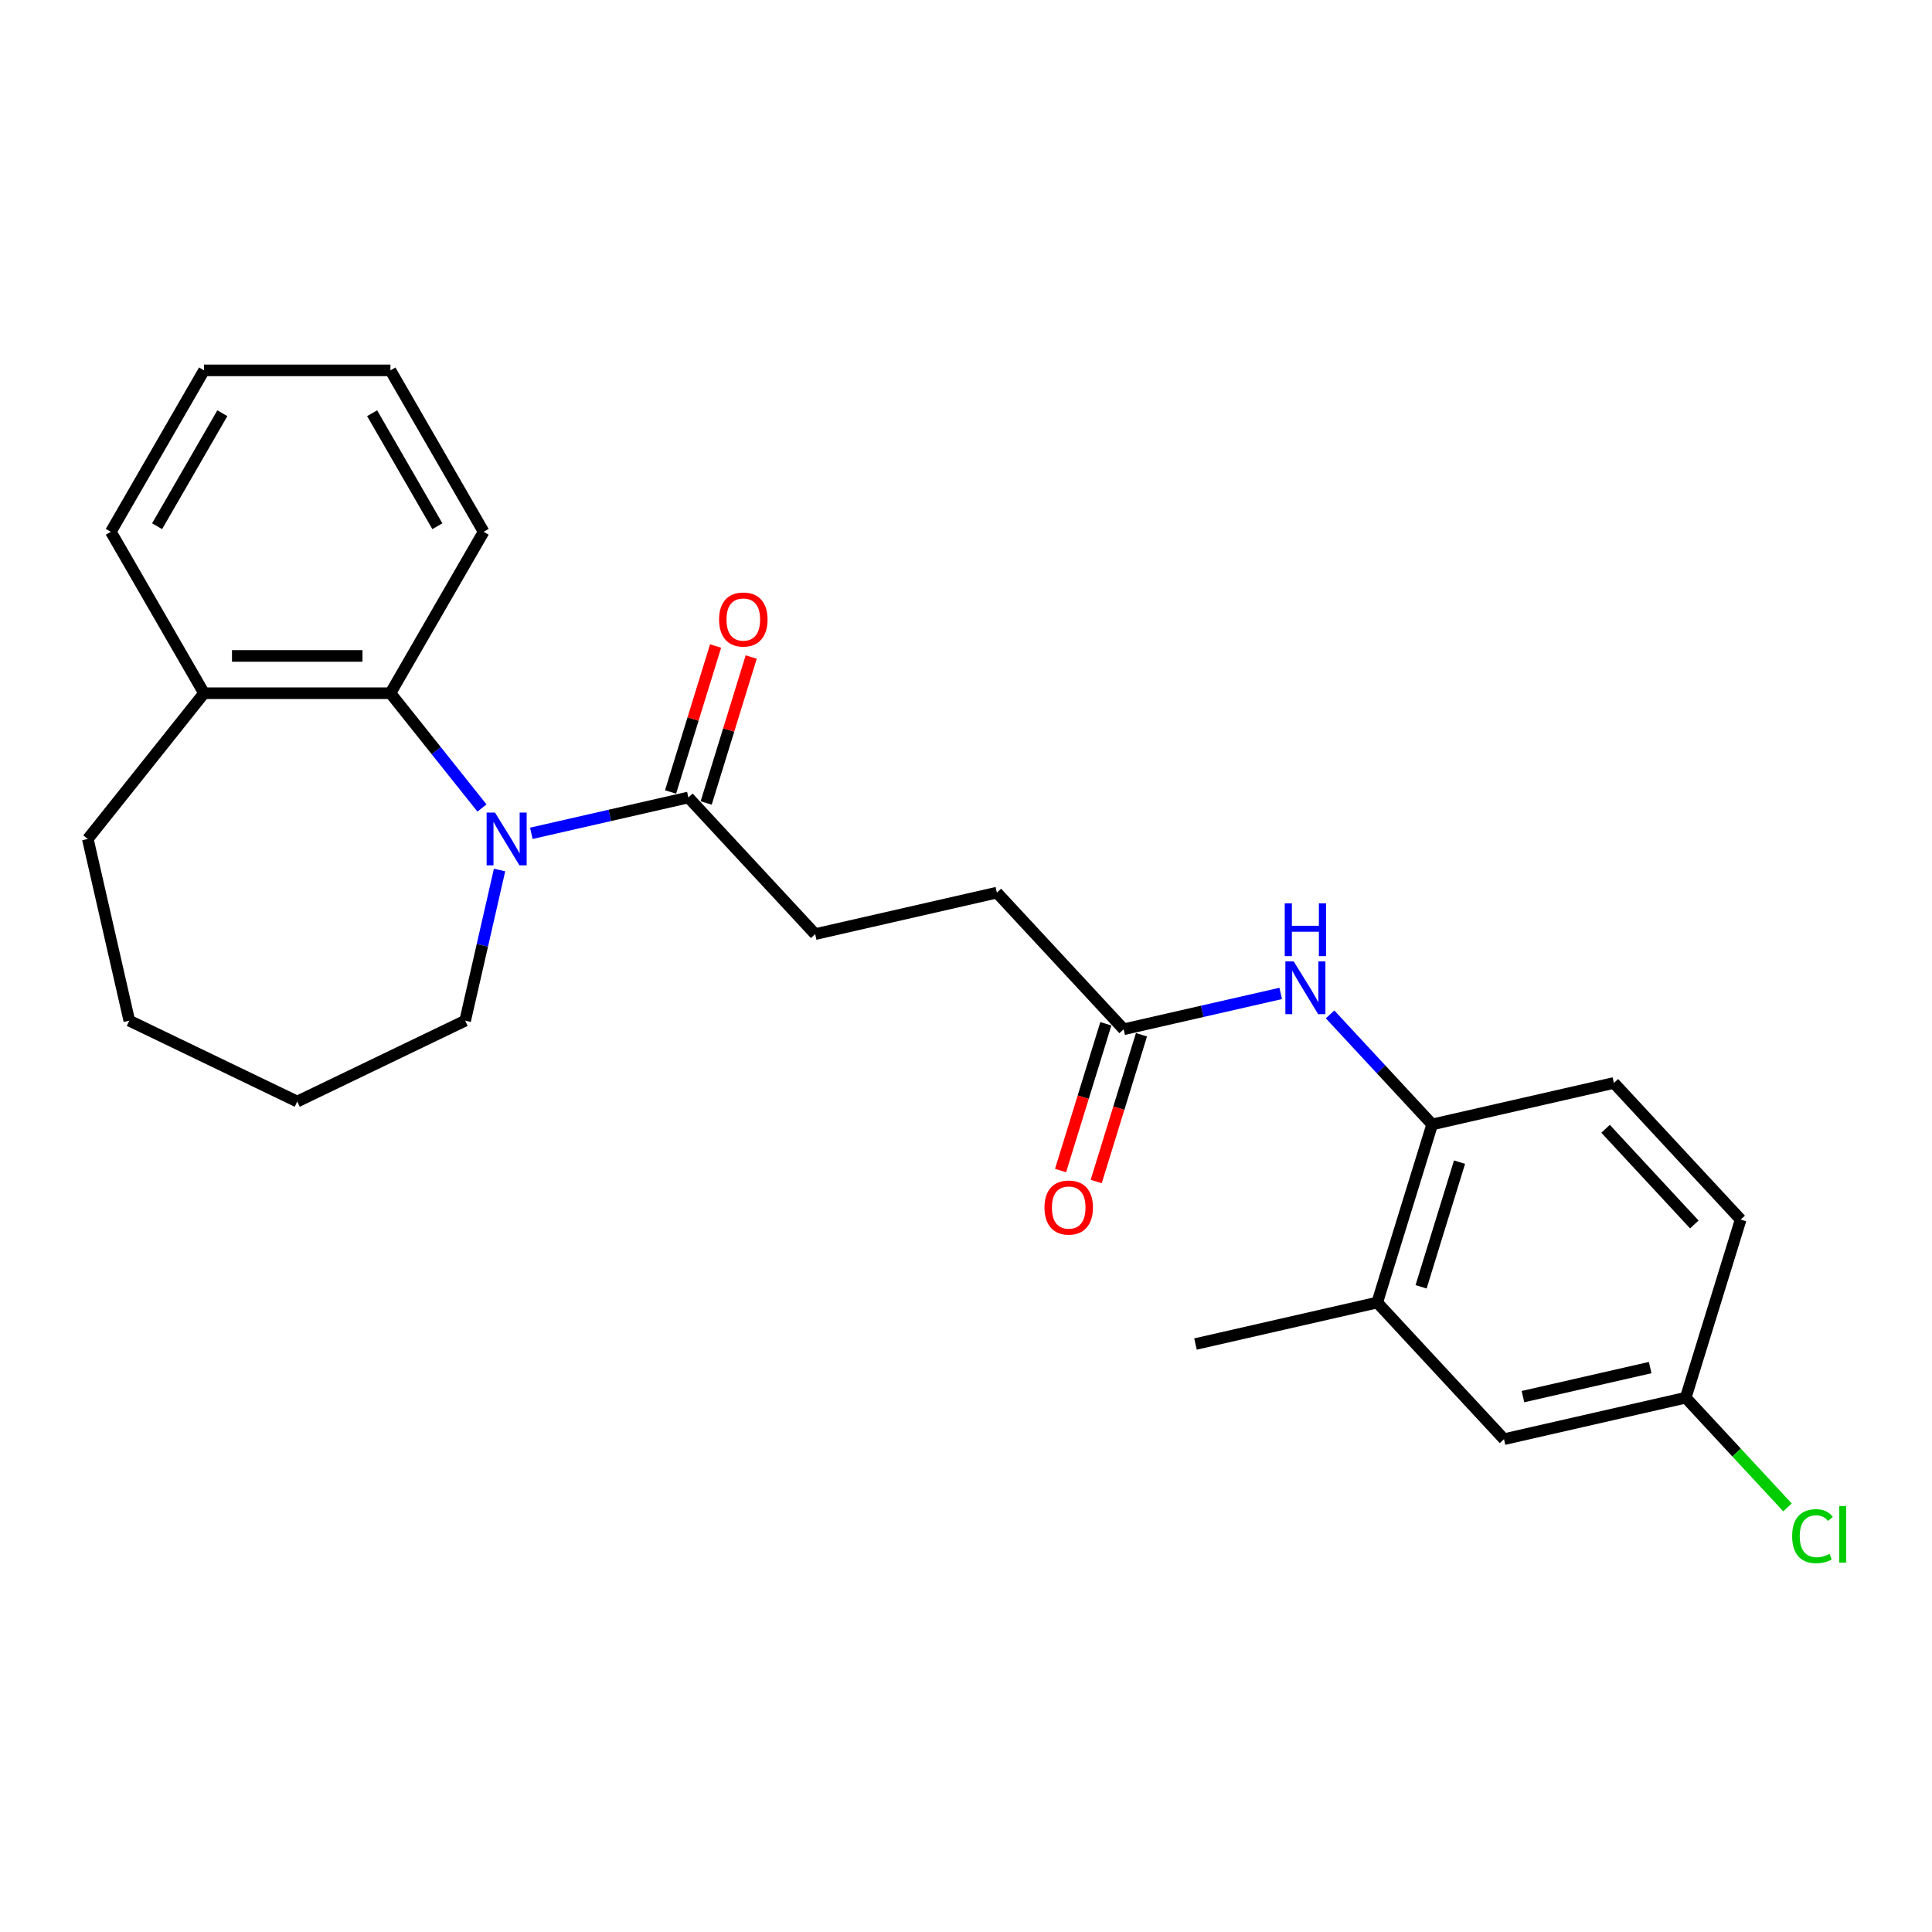 <?xml version='1.0' encoding='iso-8859-1'?>
<svg version='1.1' baseProfile='full'
              xmlns='http://www.w3.org/2000/svg'
                      xmlns:rdkit='http://www.rdkit.org/xml'
                      xmlns:xlink='http://www.w3.org/1999/xlink'
                  xml:space='preserve'
width='1000px' height='1000px' viewBox='0 0 1000 1000'>
<!-- END OF HEADER -->
<rect style='opacity:1.0;fill:#FFFFFF;stroke:none' width='1000' height='1000' x='0' y='0'> </rect>
<path class='bond-0' d='M 249.466,418.22 L 225.776,388.514' style='fill:none;fill-rule:evenodd;stroke:#0000FF;stroke-width:6px;stroke-linecap:butt;stroke-linejoin:miter;stroke-opacity:1' />
<path class='bond-0' d='M 225.776,388.514 L 202.086,358.808' style='fill:none;fill-rule:evenodd;stroke:#000000;stroke-width:6px;stroke-linecap:butt;stroke-linejoin:miter;stroke-opacity:1' />
<path class='bond-1' d='M 275.013,431.322 L 315.656,422.046' style='fill:none;fill-rule:evenodd;stroke:#0000FF;stroke-width:6px;stroke-linecap:butt;stroke-linejoin:miter;stroke-opacity:1' />
<path class='bond-1' d='M 315.656,422.046 L 356.299,412.769' style='fill:none;fill-rule:evenodd;stroke:#000000;stroke-width:6px;stroke-linecap:butt;stroke-linejoin:miter;stroke-opacity:1' />
<path class='bond-14' d='M 258.571,450.311 L 249.671,489.304' style='fill:none;fill-rule:evenodd;stroke:#0000FF;stroke-width:6px;stroke-linecap:butt;stroke-linejoin:miter;stroke-opacity:1' />
<path class='bond-14' d='M 249.671,489.304 L 240.771,528.297' style='fill:none;fill-rule:evenodd;stroke:#000000;stroke-width:6px;stroke-linecap:butt;stroke-linejoin:miter;stroke-opacity:1' />
<path class='bond-6' d='M 202.086,358.808 L 105.608,358.808' style='fill:none;fill-rule:evenodd;stroke:#000000;stroke-width:6px;stroke-linecap:butt;stroke-linejoin:miter;stroke-opacity:1' />
<path class='bond-6' d='M 187.615,339.512 L 120.08,339.512' style='fill:none;fill-rule:evenodd;stroke:#000000;stroke-width:6px;stroke-linecap:butt;stroke-linejoin:miter;stroke-opacity:1' />
<path class='bond-17' d='M 202.086,358.808 L 250.326,275.255' style='fill:none;fill-rule:evenodd;stroke:#000000;stroke-width:6px;stroke-linecap:butt;stroke-linejoin:miter;stroke-opacity:1' />
<path class='bond-7' d='M 365.519,415.613 L 377.169,377.843' style='fill:none;fill-rule:evenodd;stroke:#000000;stroke-width:6px;stroke-linecap:butt;stroke-linejoin:miter;stroke-opacity:1' />
<path class='bond-7' d='M 377.169,377.843 L 388.82,340.073' style='fill:none;fill-rule:evenodd;stroke:#FF0000;stroke-width:6px;stroke-linecap:butt;stroke-linejoin:miter;stroke-opacity:1' />
<path class='bond-7' d='M 347.08,409.926 L 358.731,372.156' style='fill:none;fill-rule:evenodd;stroke:#000000;stroke-width:6px;stroke-linecap:butt;stroke-linejoin:miter;stroke-opacity:1' />
<path class='bond-7' d='M 358.731,372.156 L 370.381,334.386' style='fill:none;fill-rule:evenodd;stroke:#FF0000;stroke-width:6px;stroke-linecap:butt;stroke-linejoin:miter;stroke-opacity:1' />
<path class='bond-9' d='M 356.299,412.769 L 421.921,483.493' style='fill:none;fill-rule:evenodd;stroke:#000000;stroke-width:6px;stroke-linecap:butt;stroke-linejoin:miter;stroke-opacity:1' />
<path class='bond-2' d='M 662.889,514.195 L 622.246,523.472' style='fill:none;fill-rule:evenodd;stroke:#0000FF;stroke-width:6px;stroke-linecap:butt;stroke-linejoin:miter;stroke-opacity:1' />
<path class='bond-2' d='M 622.246,523.472 L 581.603,532.748' style='fill:none;fill-rule:evenodd;stroke:#000000;stroke-width:6px;stroke-linecap:butt;stroke-linejoin:miter;stroke-opacity:1' />
<path class='bond-3' d='M 688.436,525.047 L 714.86,553.525' style='fill:none;fill-rule:evenodd;stroke:#0000FF;stroke-width:6px;stroke-linecap:butt;stroke-linejoin:miter;stroke-opacity:1' />
<path class='bond-3' d='M 714.86,553.525 L 741.285,582.004' style='fill:none;fill-rule:evenodd;stroke:#000000;stroke-width:6px;stroke-linecap:butt;stroke-linejoin:miter;stroke-opacity:1' />
<path class='bond-5' d='M 741.285,582.004 L 712.847,674.196' style='fill:none;fill-rule:evenodd;stroke:#000000;stroke-width:6px;stroke-linecap:butt;stroke-linejoin:miter;stroke-opacity:1' />
<path class='bond-5' d='M 755.457,601.52 L 735.551,666.055' style='fill:none;fill-rule:evenodd;stroke:#000000;stroke-width:6px;stroke-linecap:butt;stroke-linejoin:miter;stroke-opacity:1' />
<path class='bond-11' d='M 741.285,582.004 L 835.344,560.535' style='fill:none;fill-rule:evenodd;stroke:#000000;stroke-width:6px;stroke-linecap:butt;stroke-linejoin:miter;stroke-opacity:1' />
<path class='bond-4' d='M 581.603,532.748 L 515.981,462.025' style='fill:none;fill-rule:evenodd;stroke:#000000;stroke-width:6px;stroke-linecap:butt;stroke-linejoin:miter;stroke-opacity:1' />
<path class='bond-10' d='M 572.384,529.905 L 560.668,567.887' style='fill:none;fill-rule:evenodd;stroke:#000000;stroke-width:6px;stroke-linecap:butt;stroke-linejoin:miter;stroke-opacity:1' />
<path class='bond-10' d='M 560.668,567.887 L 548.952,605.869' style='fill:none;fill-rule:evenodd;stroke:#FF0000;stroke-width:6px;stroke-linecap:butt;stroke-linejoin:miter;stroke-opacity:1' />
<path class='bond-10' d='M 590.822,535.592 L 579.106,573.574' style='fill:none;fill-rule:evenodd;stroke:#000000;stroke-width:6px;stroke-linecap:butt;stroke-linejoin:miter;stroke-opacity:1' />
<path class='bond-10' d='M 579.106,573.574 L 567.39,611.557' style='fill:none;fill-rule:evenodd;stroke:#FF0000;stroke-width:6px;stroke-linecap:butt;stroke-linejoin:miter;stroke-opacity:1' />
<path class='bond-8' d='M 712.847,674.196 L 778.469,744.92' style='fill:none;fill-rule:evenodd;stroke:#000000;stroke-width:6px;stroke-linecap:butt;stroke-linejoin:miter;stroke-opacity:1' />
<path class='bond-18' d='M 712.847,674.196 L 618.787,695.664' style='fill:none;fill-rule:evenodd;stroke:#000000;stroke-width:6px;stroke-linecap:butt;stroke-linejoin:miter;stroke-opacity:1' />
<path class='bond-19' d='M 105.608,358.808 L 45.455,434.238' style='fill:none;fill-rule:evenodd;stroke:#000000;stroke-width:6px;stroke-linecap:butt;stroke-linejoin:miter;stroke-opacity:1' />
<path class='bond-20' d='M 105.608,358.808 L 57.369,275.255' style='fill:none;fill-rule:evenodd;stroke:#000000;stroke-width:6px;stroke-linecap:butt;stroke-linejoin:miter;stroke-opacity:1' />
<path class='bond-27' d='M 778.469,744.92 L 872.529,723.451' style='fill:none;fill-rule:evenodd;stroke:#000000;stroke-width:6px;stroke-linecap:butt;stroke-linejoin:miter;stroke-opacity:1' />
<path class='bond-27' d='M 788.284,722.887 L 854.126,707.86' style='fill:none;fill-rule:evenodd;stroke:#000000;stroke-width:6px;stroke-linecap:butt;stroke-linejoin:miter;stroke-opacity:1' />
<path class='bond-12' d='M 421.921,483.493 L 515.981,462.025' style='fill:none;fill-rule:evenodd;stroke:#000000;stroke-width:6px;stroke-linecap:butt;stroke-linejoin:miter;stroke-opacity:1' />
<path class='bond-15' d='M 835.344,560.535 L 900.966,631.259' style='fill:none;fill-rule:evenodd;stroke:#000000;stroke-width:6px;stroke-linecap:butt;stroke-linejoin:miter;stroke-opacity:1' />
<path class='bond-15' d='M 831.043,584.268 L 876.978,633.775' style='fill:none;fill-rule:evenodd;stroke:#000000;stroke-width:6px;stroke-linecap:butt;stroke-linejoin:miter;stroke-opacity:1' />
<path class='bond-13' d='M 872.529,723.451 L 900.966,631.259' style='fill:none;fill-rule:evenodd;stroke:#000000;stroke-width:6px;stroke-linecap:butt;stroke-linejoin:miter;stroke-opacity:1' />
<path class='bond-16' d='M 872.529,723.451 L 898.866,751.836' style='fill:none;fill-rule:evenodd;stroke:#000000;stroke-width:6px;stroke-linecap:butt;stroke-linejoin:miter;stroke-opacity:1' />
<path class='bond-16' d='M 898.866,751.836 L 925.203,780.221' style='fill:none;fill-rule:evenodd;stroke:#00CC00;stroke-width:6px;stroke-linecap:butt;stroke-linejoin:miter;stroke-opacity:1' />
<path class='bond-21' d='M 240.771,528.297 L 153.847,570.158' style='fill:none;fill-rule:evenodd;stroke:#000000;stroke-width:6px;stroke-linecap:butt;stroke-linejoin:miter;stroke-opacity:1' />
<path class='bond-22' d='M 250.326,275.255 L 202.086,191.702' style='fill:none;fill-rule:evenodd;stroke:#000000;stroke-width:6px;stroke-linecap:butt;stroke-linejoin:miter;stroke-opacity:1' />
<path class='bond-22' d='M 226.379,272.37 L 192.612,213.883' style='fill:none;fill-rule:evenodd;stroke:#000000;stroke-width:6px;stroke-linecap:butt;stroke-linejoin:miter;stroke-opacity:1' />
<path class='bond-25' d='M 45.455,434.238 L 66.923,528.297' style='fill:none;fill-rule:evenodd;stroke:#000000;stroke-width:6px;stroke-linecap:butt;stroke-linejoin:miter;stroke-opacity:1' />
<path class='bond-26' d='M 57.369,275.255 L 105.608,191.702' style='fill:none;fill-rule:evenodd;stroke:#000000;stroke-width:6px;stroke-linecap:butt;stroke-linejoin:miter;stroke-opacity:1' />
<path class='bond-26' d='M 81.315,272.37 L 115.083,213.883' style='fill:none;fill-rule:evenodd;stroke:#000000;stroke-width:6px;stroke-linecap:butt;stroke-linejoin:miter;stroke-opacity:1' />
<path class='bond-24' d='M 153.847,570.158 L 66.923,528.297' style='fill:none;fill-rule:evenodd;stroke:#000000;stroke-width:6px;stroke-linecap:butt;stroke-linejoin:miter;stroke-opacity:1' />
<path class='bond-23' d='M 202.086,191.702 L 105.608,191.702' style='fill:none;fill-rule:evenodd;stroke:#000000;stroke-width:6px;stroke-linecap:butt;stroke-linejoin:miter;stroke-opacity:1' />
<path  class='atom-0' d='M 256.2 420.577
L 265.153 435.048
Q 266.041 436.476, 267.469 439.062
Q 268.897 441.647, 268.974 441.802
L 268.974 420.577
L 272.602 420.577
L 272.602 447.899
L 268.858 447.899
L 259.249 432.077
Q 258.13 430.224, 256.933 428.102
Q 255.776 425.979, 255.428 425.323
L 255.428 447.899
L 251.878 447.899
L 251.878 420.577
L 256.2 420.577
' fill='#0000FF'/>
<path  class='atom-3' d='M 669.623 497.619
L 678.576 512.09
Q 679.464 513.518, 680.892 516.104
Q 682.32 518.689, 682.397 518.844
L 682.397 497.619
L 686.024 497.619
L 686.024 524.941
L 682.281 524.941
L 672.672 509.119
Q 671.553 507.266, 670.356 505.144
Q 669.198 503.021, 668.851 502.365
L 668.851 524.941
L 665.301 524.941
L 665.301 497.619
L 669.623 497.619
' fill='#0000FF'/>
<path  class='atom-3' d='M 664.973 467.564
L 668.677 467.564
L 668.677 479.18
L 682.648 479.18
L 682.648 467.564
L 686.352 467.564
L 686.352 494.886
L 682.648 494.886
L 682.648 482.267
L 668.677 482.267
L 668.677 494.886
L 664.973 494.886
L 664.973 467.564
' fill='#0000FF'/>
<path  class='atom-8' d='M 372.195 320.654
Q 372.195 314.094, 375.436 310.428
Q 378.678 306.761, 384.737 306.761
Q 390.796 306.761, 394.037 310.428
Q 397.279 314.094, 397.279 320.654
Q 397.279 327.292, 393.999 331.074
Q 390.719 334.817, 384.737 334.817
Q 378.717 334.817, 375.436 331.074
Q 372.195 327.331, 372.195 320.654
M 384.737 331.73
Q 388.905 331.73, 391.143 328.952
Q 393.42 326.134, 393.42 320.654
Q 393.42 315.29, 391.143 312.589
Q 388.905 309.849, 384.737 309.849
Q 380.569 309.849, 378.292 312.55
Q 376.054 315.252, 376.054 320.654
Q 376.054 326.173, 378.292 328.952
Q 380.569 331.73, 384.737 331.73
' fill='#FF0000'/>
<path  class='atom-11' d='M 540.623 625.018
Q 540.623 618.457, 543.865 614.791
Q 547.107 611.125, 553.165 611.125
Q 559.224 611.125, 562.466 614.791
Q 565.708 618.457, 565.708 625.018
Q 565.708 631.656, 562.427 635.438
Q 559.147 639.181, 553.165 639.181
Q 547.145 639.181, 543.865 635.438
Q 540.623 631.694, 540.623 625.018
M 553.165 636.094
Q 557.333 636.094, 559.572 633.315
Q 561.848 630.498, 561.848 625.018
Q 561.848 619.654, 559.572 616.952
Q 557.333 614.212, 553.165 614.212
Q 548.998 614.212, 546.721 616.914
Q 544.482 619.615, 544.482 625.018
Q 544.482 630.536, 546.721 633.315
Q 548.998 636.094, 553.165 636.094
' fill='#FF0000'/>
<path  class='atom-17' d='M 927.615 795.12
Q 927.615 788.328, 930.78 784.778
Q 933.983 781.189, 940.042 781.189
Q 945.676 781.189, 948.686 785.164
L 946.139 787.248
Q 943.939 784.353, 940.042 784.353
Q 935.912 784.353, 933.713 787.132
Q 931.552 789.872, 931.552 795.12
Q 931.552 800.523, 933.79 803.302
Q 936.067 806.08, 940.466 806.08
Q 943.476 806.08, 946.988 804.267
L 948.069 807.161
Q 946.641 808.087, 944.48 808.627
Q 942.319 809.168, 939.926 809.168
Q 933.983 809.168, 930.78 805.54
Q 927.615 801.912, 927.615 795.12
' fill='#00CC00'/>
<path  class='atom-17' d='M 952.005 779.529
L 955.555 779.529
L 955.555 808.82
L 952.005 808.82
L 952.005 779.529
' fill='#00CC00'/>
</svg>
